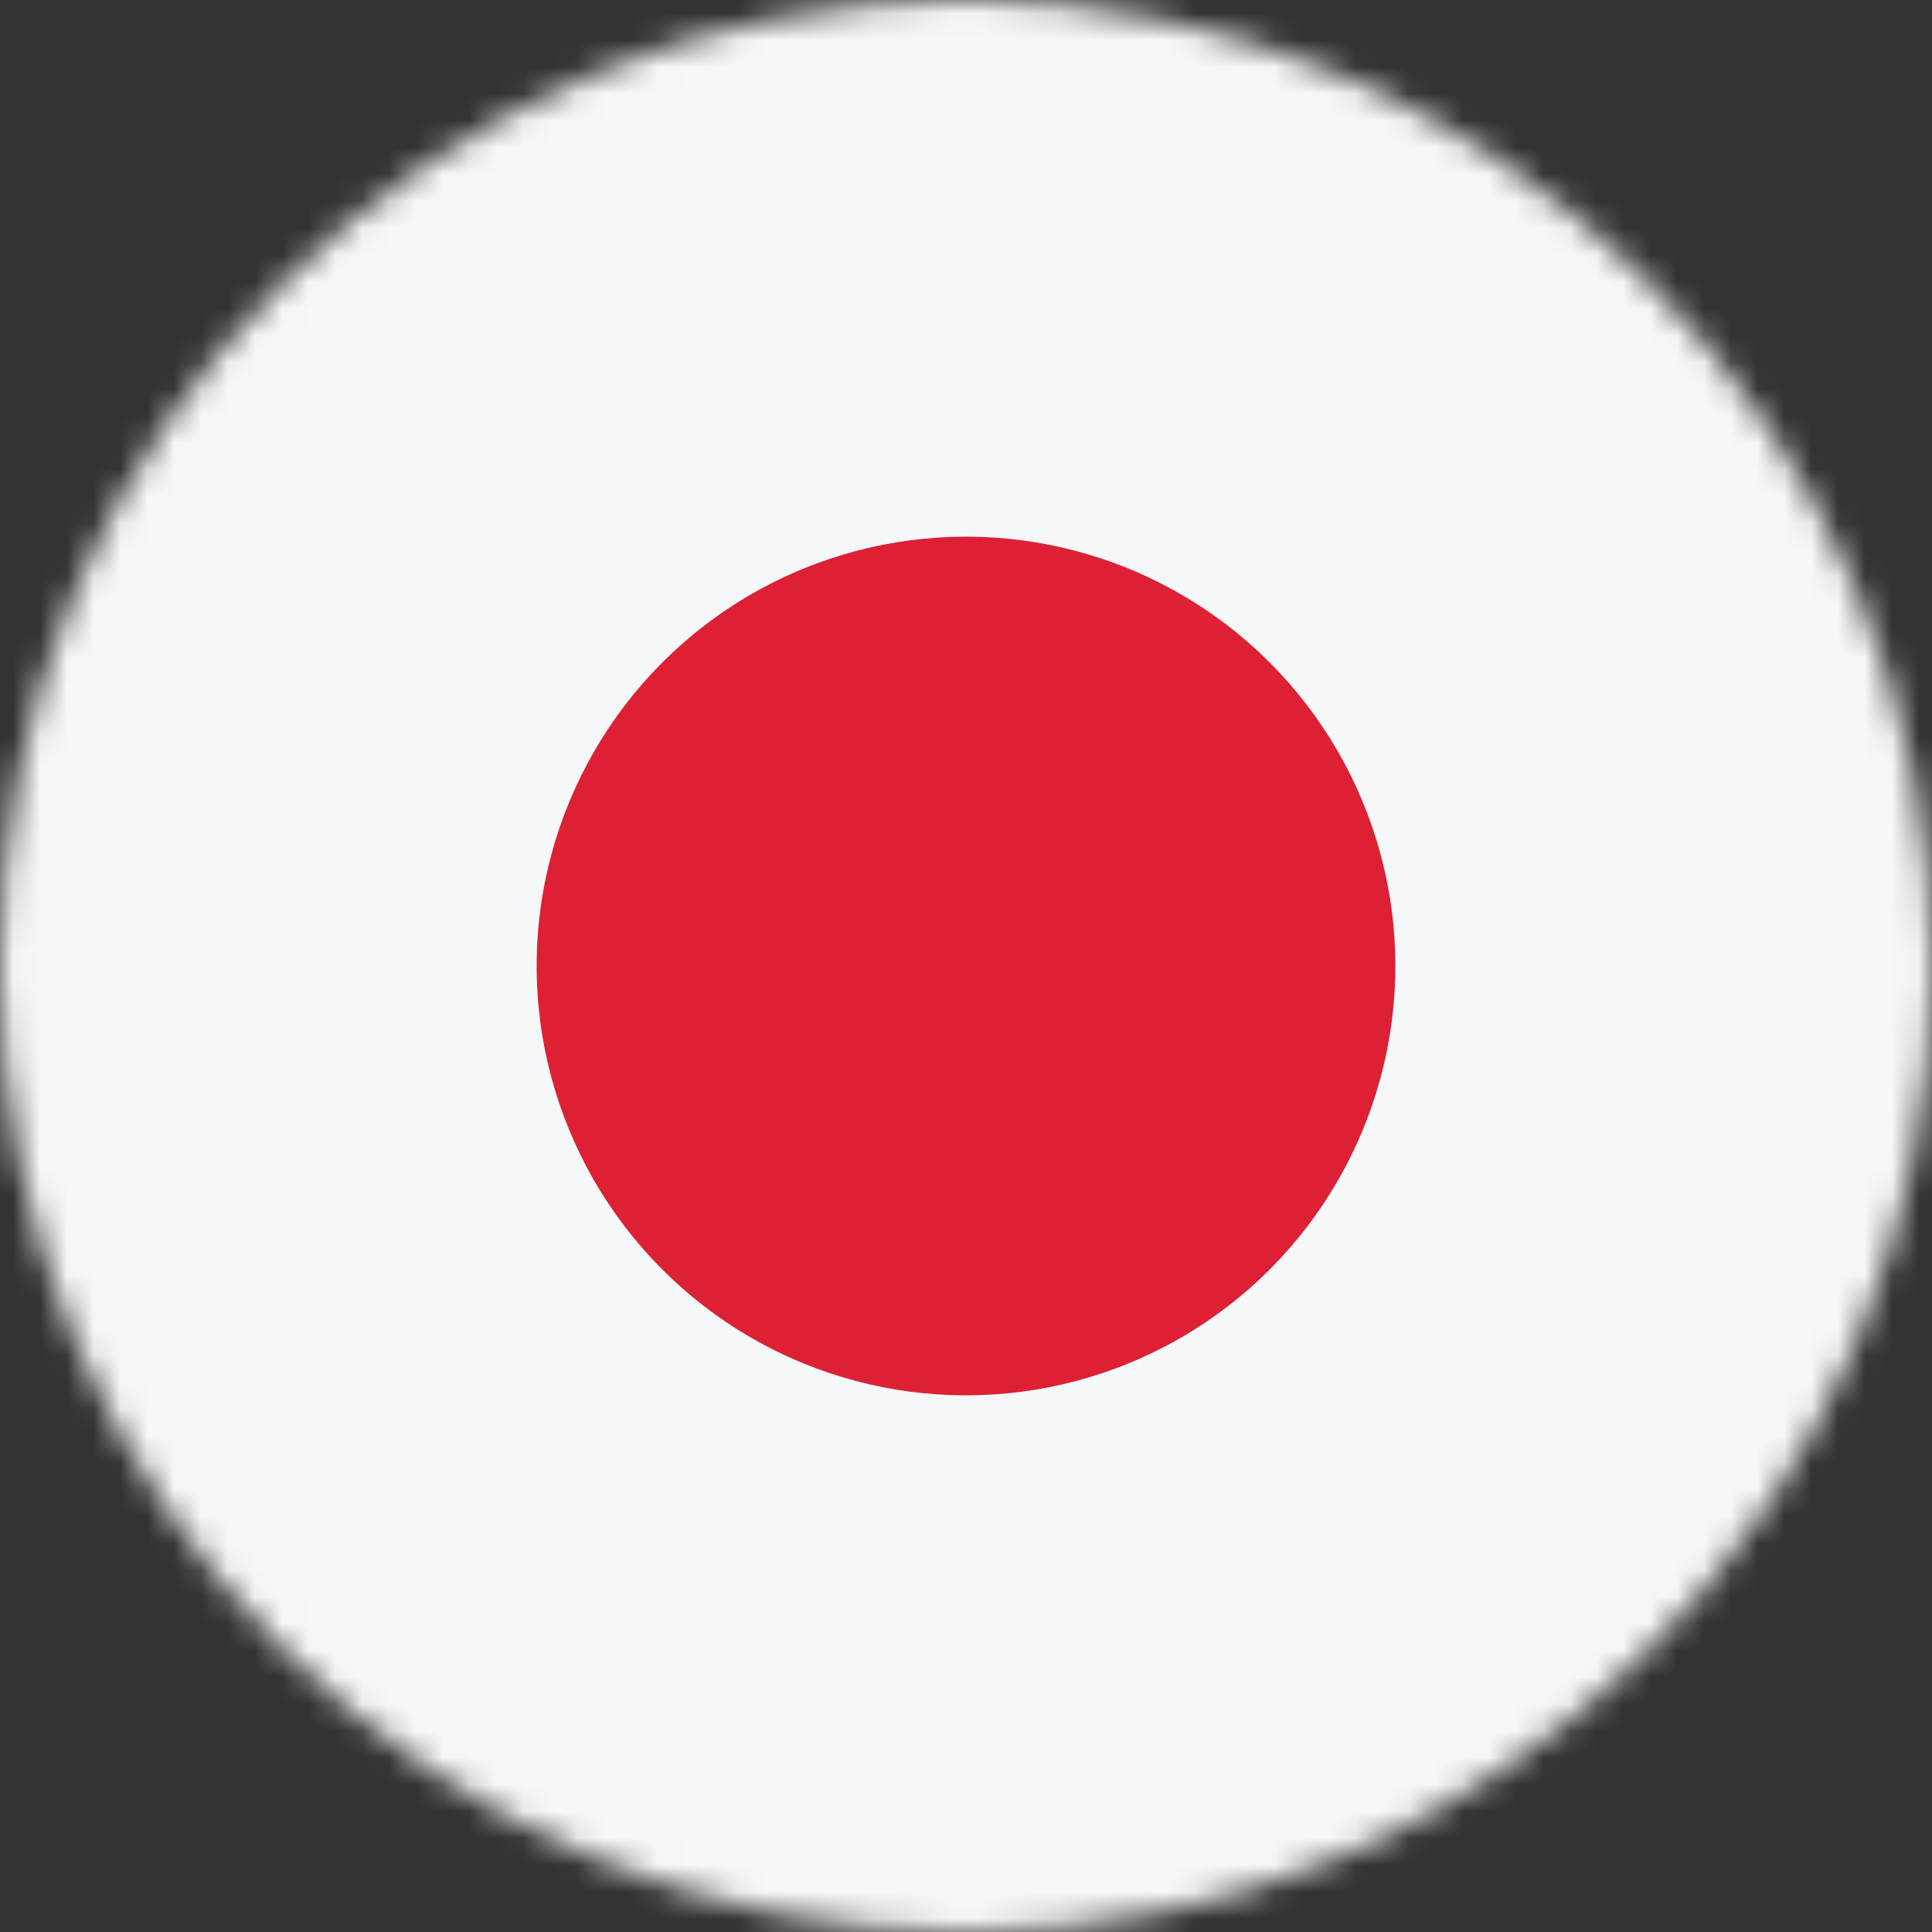 <svg width="72" height="72" viewBox="0 0 72 72" fill="none" xmlns="http://www.w3.org/2000/svg">
  <rect x="0" y="0" width="72" height="72" fill="#333333" stroke="none"/>
  <mask id="mask0_40_281" style="mask-type:alpha" maskUnits="userSpaceOnUse" x="0" y="0" width="72" height="72">
  <circle cx="36" cy="36" r="36" fill="#D9D9D9"/>
  </mask>
  <g mask="url(#mask0_40_281)">
  <rect width="72" height="72" fill="#F5F7F8"/>
  <circle cx="36" cy="36" r="16" fill="#DD2033"/>
  </g>
  </svg>
